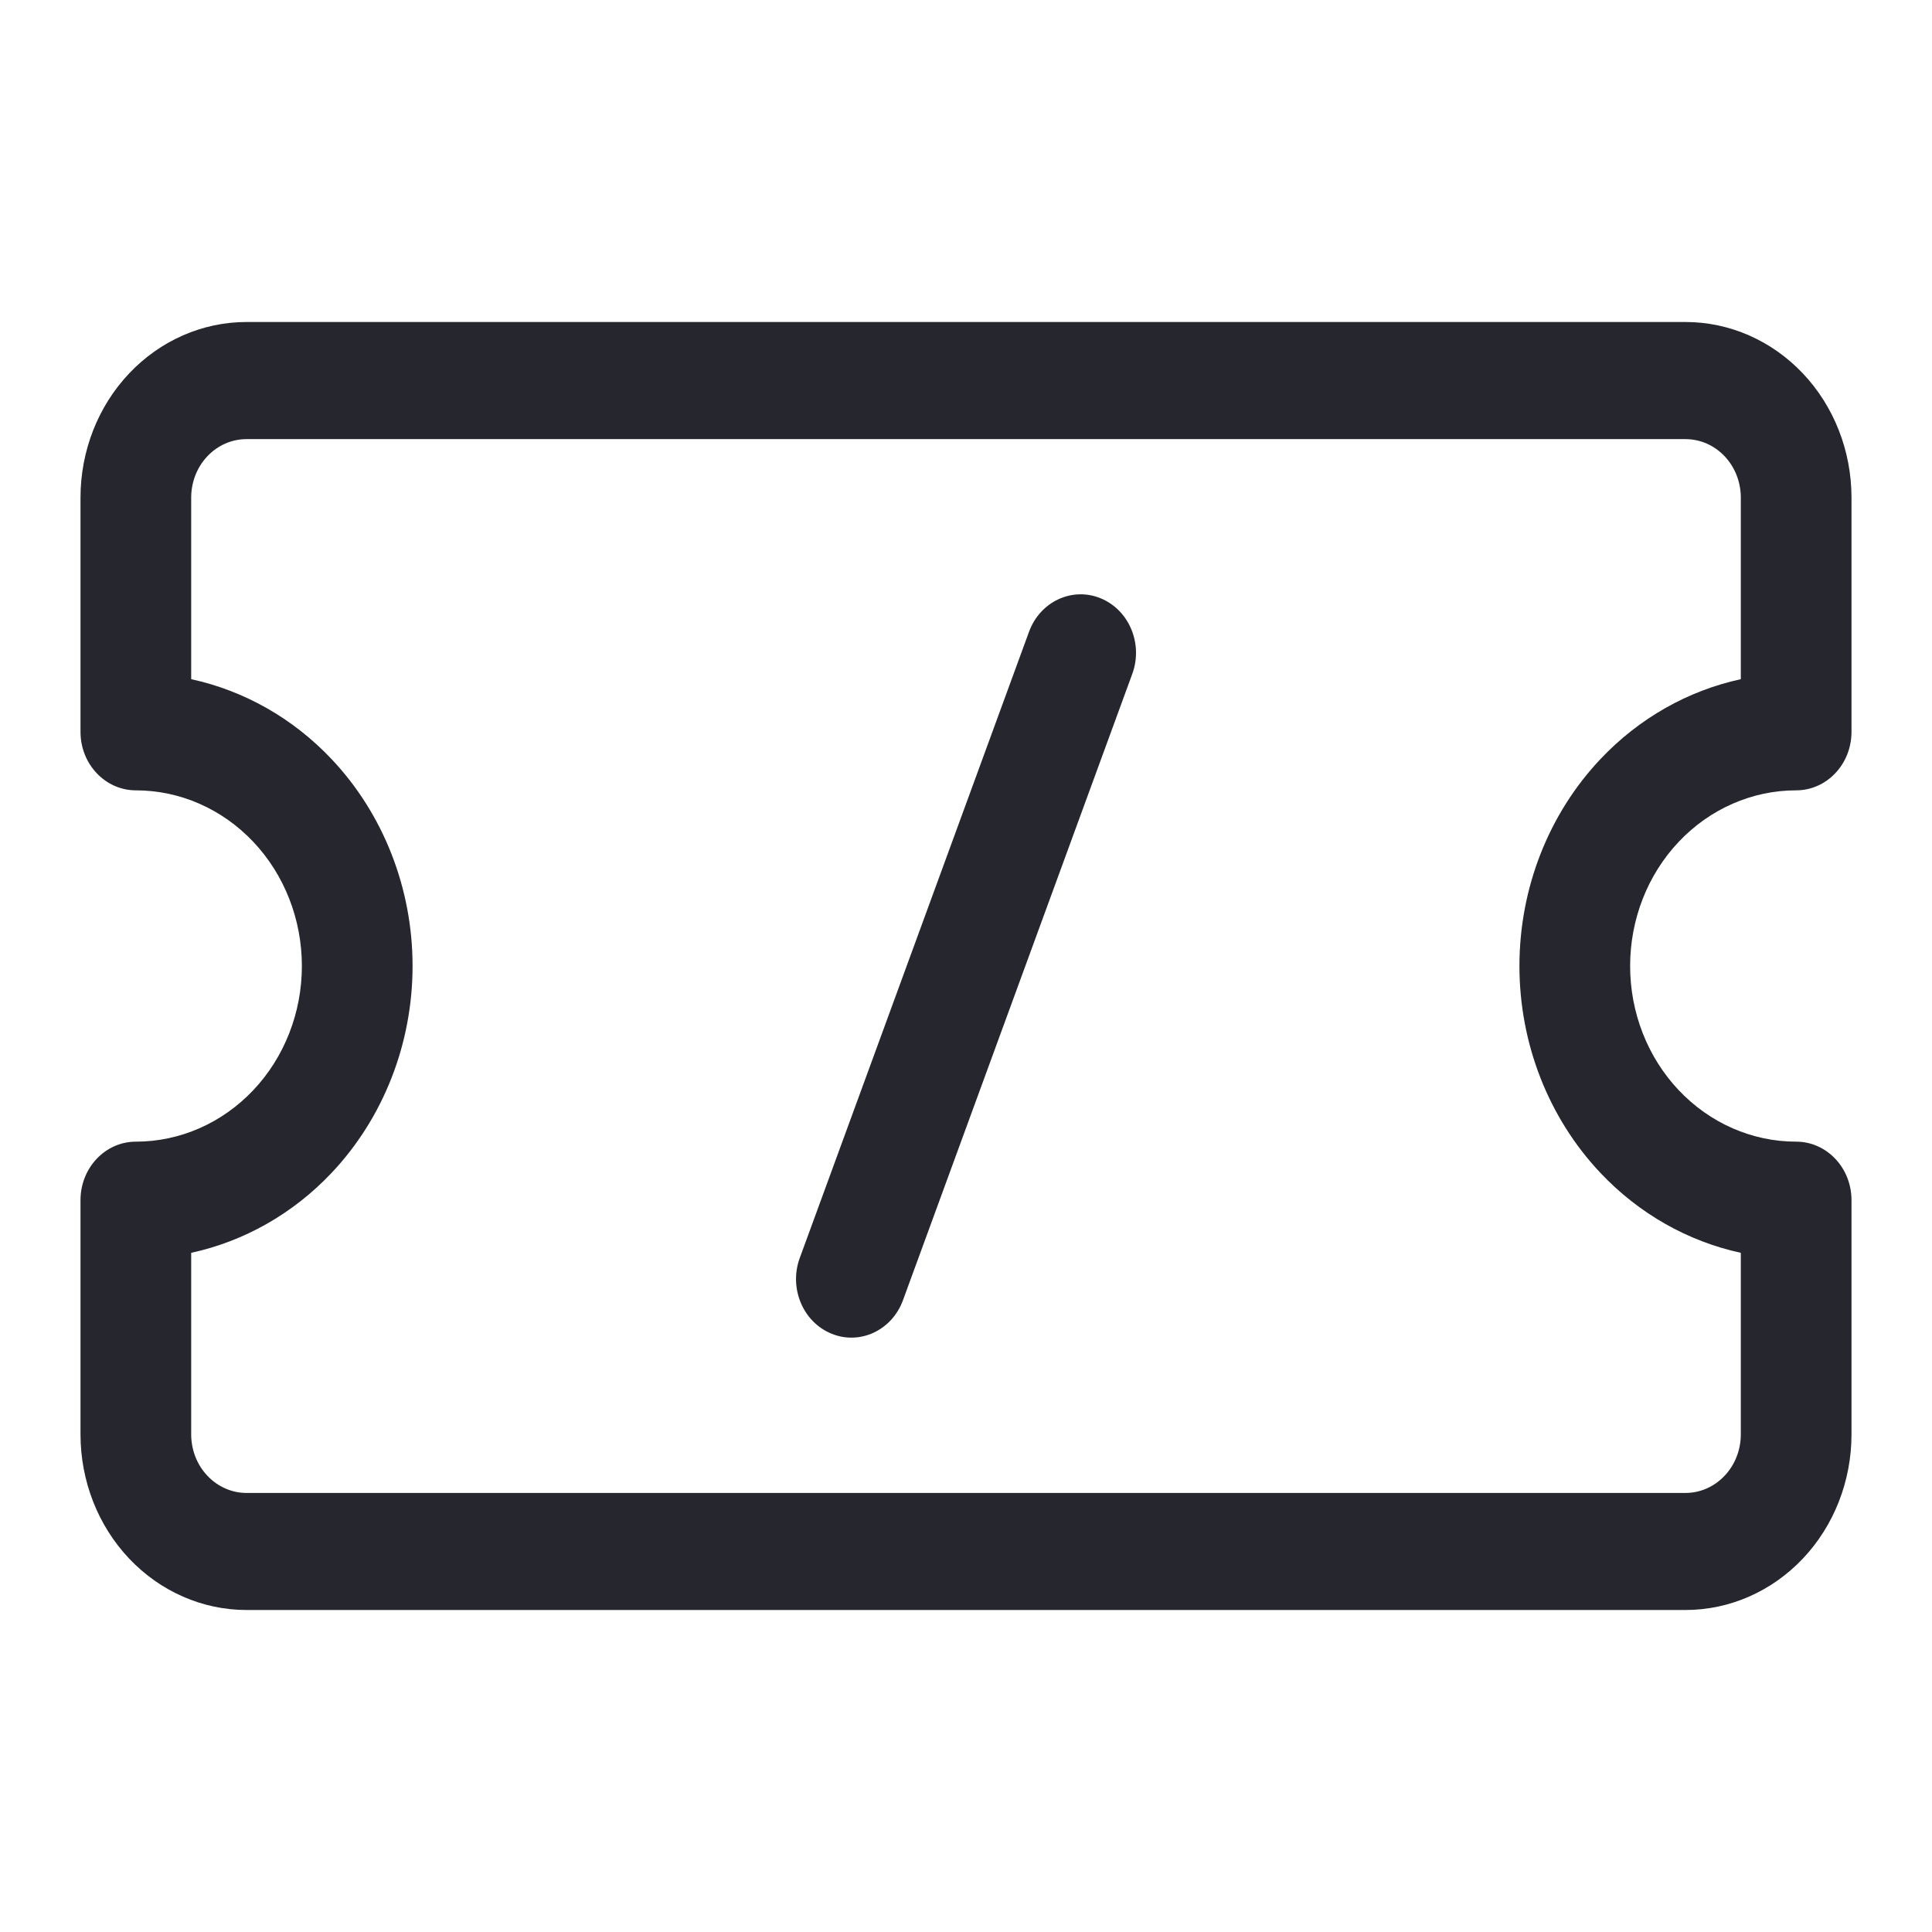 <svg width="24" height="24" viewBox="0 0 24 24" fill="none" xmlns="http://www.w3.org/2000/svg">
<path fill-rule="evenodd" clip-rule="evenodd" d="M2.576 5.668C2.705 5.531 2.88 5.455 3.062 5.455H20.938C21.12 5.455 21.295 5.531 21.424 5.668C21.553 5.804 21.625 5.989 21.625 6.182V8.437C20.97 8.579 20.362 8.921 19.882 9.429C19.237 10.111 18.875 11.036 18.875 12C18.875 12.964 19.237 13.889 19.882 14.571C20.362 15.079 20.97 15.421 21.625 15.563V17.818C21.625 18.011 21.553 18.196 21.424 18.332C21.295 18.469 21.12 18.546 20.938 18.546H3.062C2.88 18.546 2.705 18.469 2.576 18.332C2.447 18.196 2.375 18.011 2.375 17.818V15.563C3.03 15.421 3.638 15.079 4.118 14.571C4.763 13.889 5.125 12.964 5.125 12C5.125 11.036 4.763 10.111 4.118 9.429C3.638 8.921 3.03 8.579 2.375 8.437V6.182C2.375 5.989 2.447 5.804 2.576 5.668ZM3.062 4C2.515 4 1.991 4.23 1.604 4.639C1.217 5.048 1 5.603 1 6.182V9.091C1 9.493 1.308 9.818 1.688 9.818C2.235 9.818 2.759 10.048 3.146 10.457C3.533 10.866 3.75 11.421 3.75 12C3.75 12.579 3.533 13.134 3.146 13.543C2.759 13.952 2.235 14.182 1.688 14.182C1.308 14.182 1 14.507 1 14.909V17.818C1 18.397 1.217 18.952 1.604 19.361C1.991 19.77 2.515 20 3.062 20H20.938C21.485 20 22.009 19.77 22.396 19.361C22.783 18.952 23 18.397 23 17.818V14.909C23 14.507 22.692 14.182 22.312 14.182C21.765 14.182 21.241 13.952 20.854 13.543C20.467 13.134 20.25 12.579 20.25 12C20.25 11.421 20.467 10.866 20.854 10.457C21.241 10.048 21.765 9.818 22.312 9.818C22.692 9.818 23 9.493 23 9.091V6.182C23 5.603 22.783 5.048 22.396 4.639C22.009 4.23 21.485 4 20.938 4H3.062ZM14.065 8.373C14.203 7.999 14.027 7.577 13.672 7.432C13.319 7.287 12.92 7.473 12.783 7.848L9.935 15.627C9.798 16.001 9.974 16.422 10.328 16.567C10.682 16.713 11.08 16.526 11.217 16.152L14.065 8.373Z" fill="#26262F"/>
</svg>
